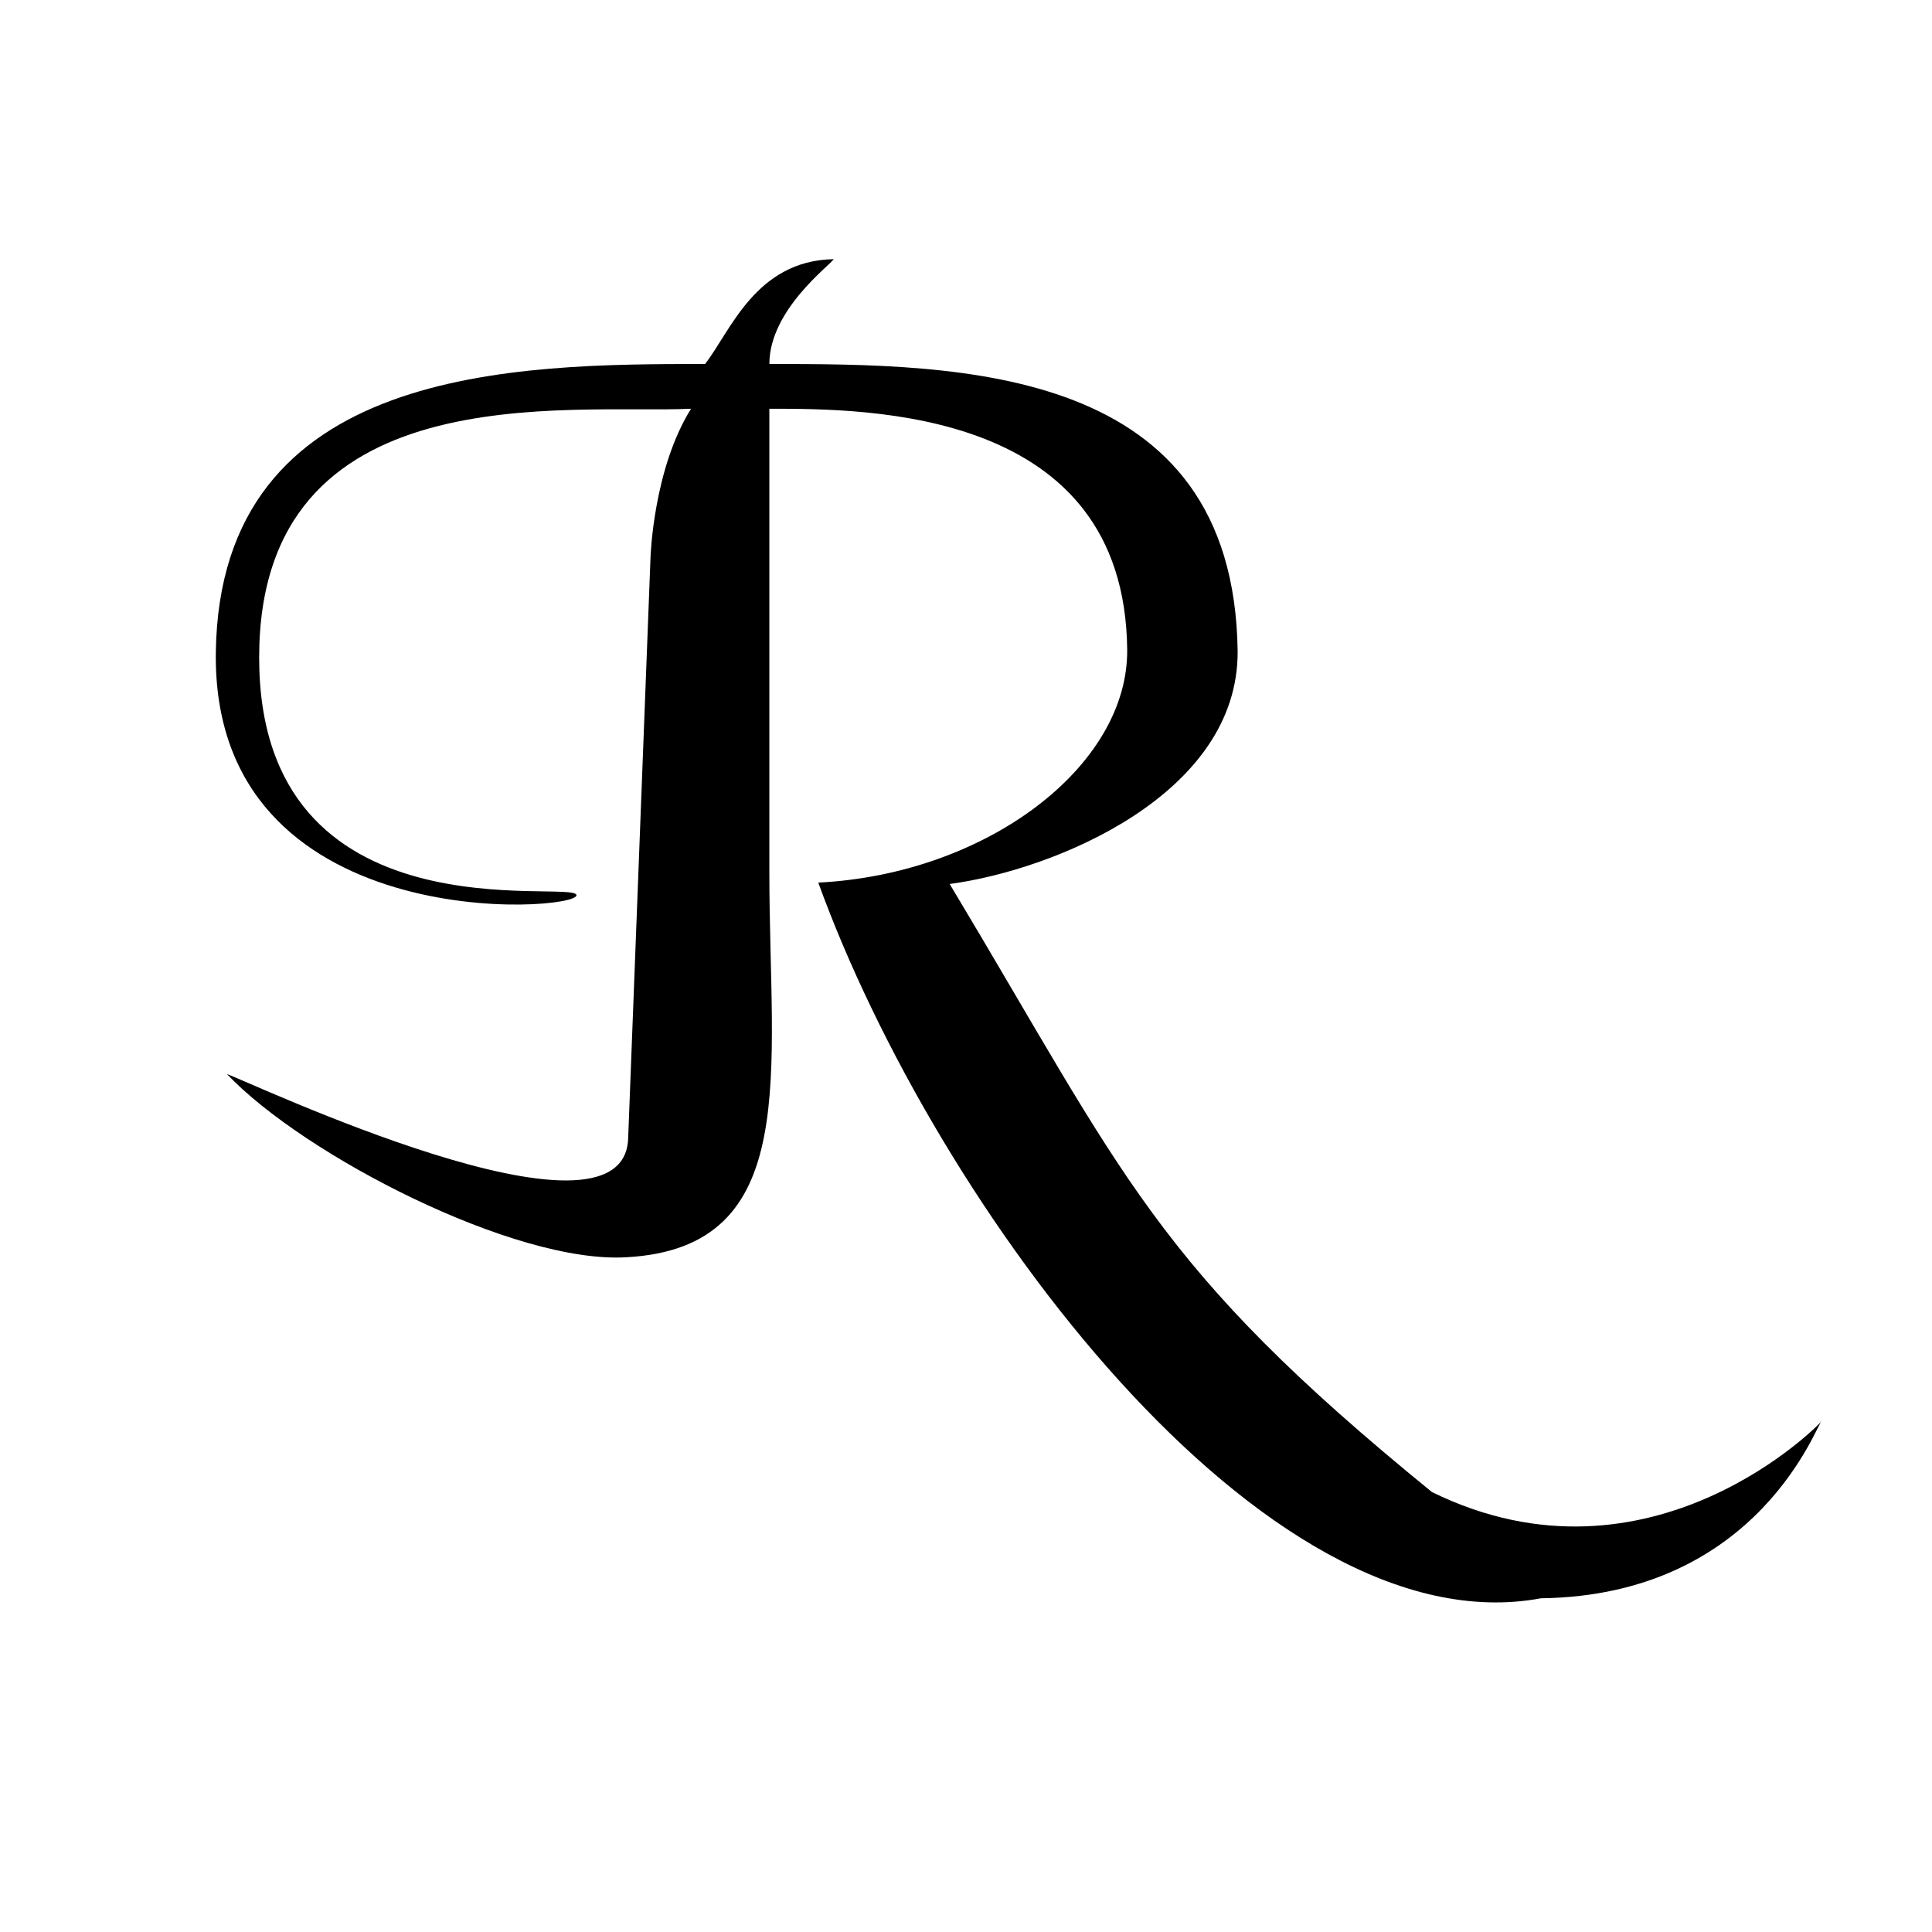 <?xml version="1.0" encoding="utf-8"?>
<!-- Generator: Adobe Illustrator 13.0.0, SVG Export Plug-In . SVG Version: 6.00 Build 14948)  -->
<!DOCTYPE svg PUBLIC "-//W3C//DTD SVG 1.0//EN" "http://www.w3.org/TR/2001/REC-SVG-20010904/DTD/svg10.dtd">
<svg version="1.0" id="Layer_1" xmlns="http://www.w3.org/2000/svg" xmlns:xlink="http://www.w3.org/1999/xlink" x="0px" y="0px"
	 width="192.756px" height="192.756px" viewBox="0 0 192.756 192.756" enable-background="new 0 0 192.756 192.756"
	 xml:space="preserve">
<g>
	<polygon fill-rule="evenodd" clip-rule="evenodd" fill="#FFFFFF" points="0,0 192.756,0 192.756,192.756 0,192.756 0,0 	"/>
	<path fill-rule="evenodd" clip-rule="evenodd" d="M68.948,40.78c-3.765,5.997-4.044,14.783-4.044,14.783l-2.232,58.016
		c-0.418,12.134-38.212-5.857-40.025-6.415c7.67,8.089,28.729,18.967,39.886,18.27c17.572-0.977,14.225-18.409,14.225-38.352V40.78
		c9.901,0,35.423,0,35.702,23.987c0.14,11.715-14.085,22.454-30.82,23.29c11.714,32.355,44.488,76.564,72.101,71.404
		c21.896-0.279,27.614-17.712,28.032-17.712c0.14,0-17.014,17.852-38.909,7.113c-27.754-22.593-30.542-31.379-48.114-60.666
		c10.459-1.395,28.868-8.925,28.729-23.29c-0.418-28.45-27.613-28.59-46.719-28.59c0-5.438,6.136-9.901,6.415-10.459
		c-7.81,0.14-10.32,7.252-12.83,10.459c-18.828,0-48.394,0.14-48.812,28.729c-0.418,28.59,36.121,25.94,35.981,24.267
		c-0.139-1.674-31.658,4.742-31.658-23.708S56.815,41.338,68.948,40.78L68.948,40.78z"/>
</g>
</svg>
